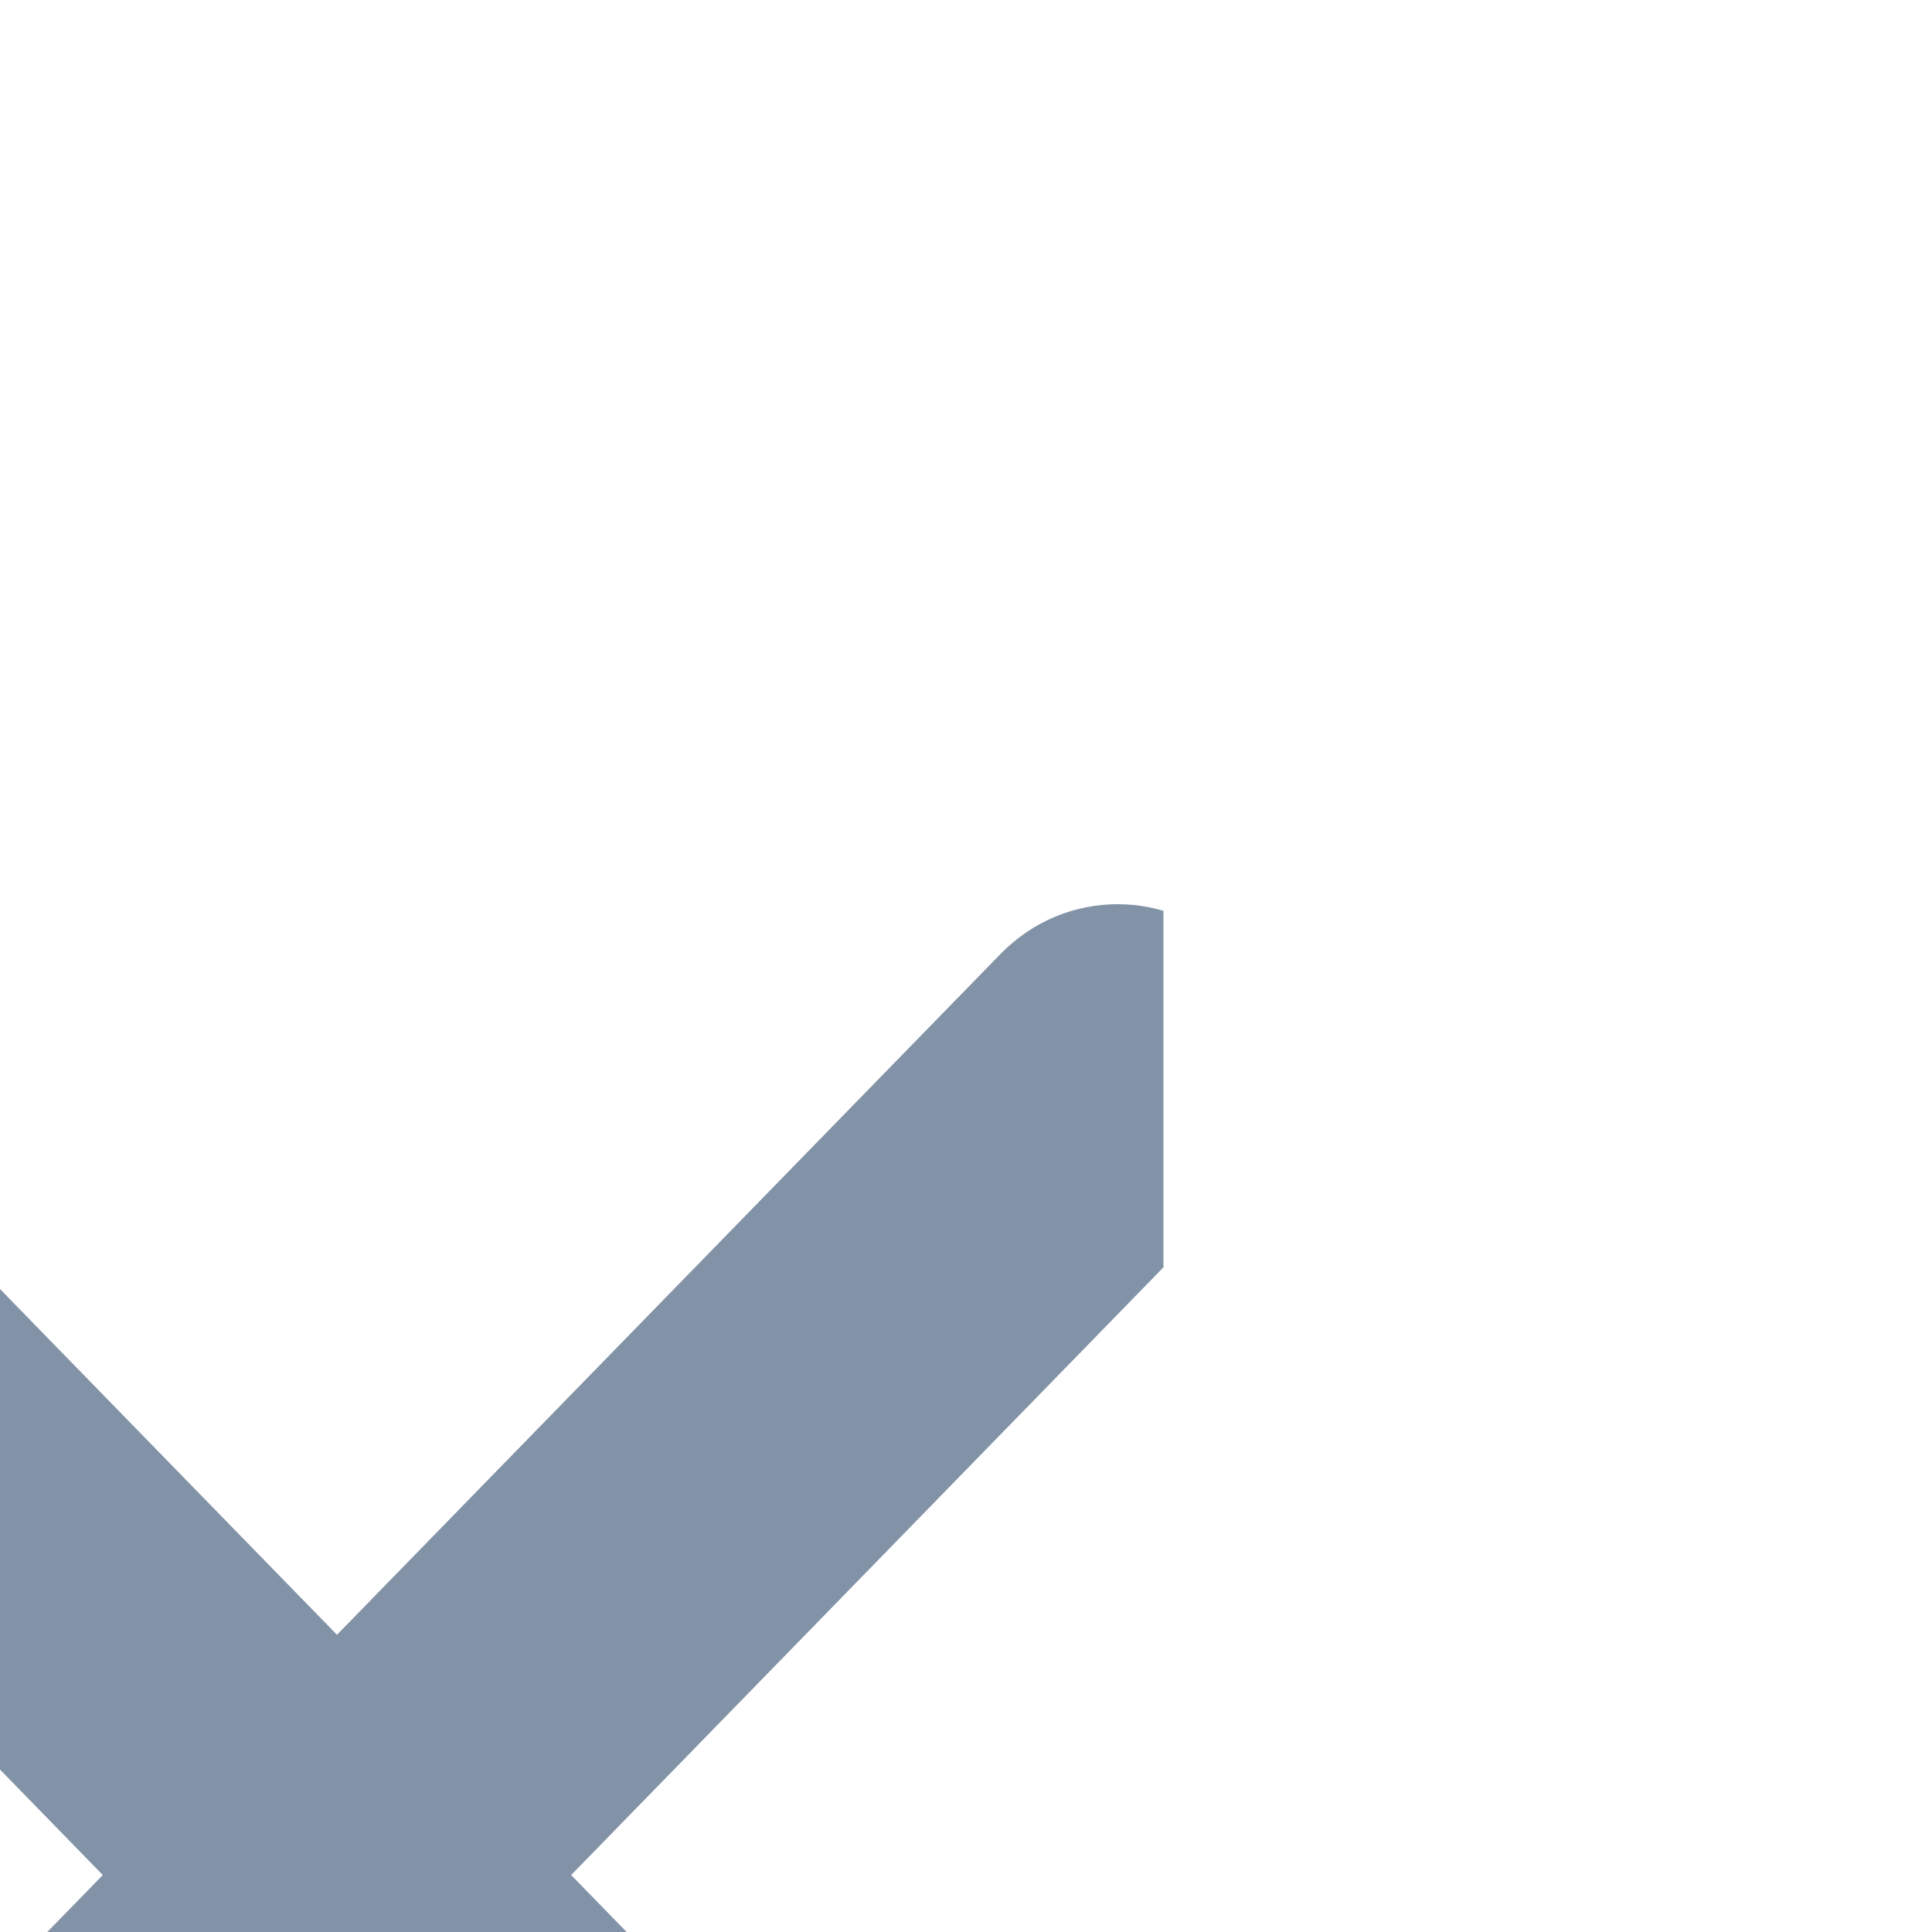 <?xml version="1.0" encoding="UTF-8" standalone="no"?>
<!DOCTYPE svg PUBLIC "-//W3C//DTD SVG 1.1//EN" "http://www.w3.org/Graphics/SVG/1.1/DTD/svg11.dtd">
<svg width="100%" height="100%" viewBox="0 0 13 13" version="1.1" xmlns="http://www.w3.org/2000/svg" xmlns:xlink="http://www.w3.org/1999/xlink" xml:space="preserve" xmlns:serif="http://www.serif.com/" style="fill-rule:evenodd;clip-rule:evenodd;stroke-linejoin:round;stroke-miterlimit:2;">
    <g transform="matrix(1,0,0,1,-1896.11,-368.371)">
        <g transform="matrix(9.697,0,0,34.586,3617.99,-609.102)">
            <g transform="matrix(0.073,0,0,0.021,-316.264,20.718)">
                <rect x="1893" y="367" width="18" height="18" style="fill:none;"/>
                <clipPath id="_clip1">
                    <rect x="1893" y="367" width="18" height="18"/>
                </clipPath>
                <g clip-path="url(#_clip1)">
                    <g id="Plus-Icon" serif:id="Plus Icon" transform="matrix(0.742,0.742,-0.742,0.742,3623.1,-2604)">
                        <path d="M859.5,3169L851,3169L851,3177.5C851,3178.33 850.328,3179 849.5,3179C848.672,3179 848,3178.33 848,3177.5L848,3169L839.5,3169C838.672,3169 838,3168.33 838,3167.5C838,3166.67 838.672,3166 839.5,3166L848,3166L848,3157.5C848,3156.67 848.672,3156 849.5,3156C850.328,3156 851,3156.67 851,3157.5L851,3166L859.5,3166C860.328,3166 861,3166.67 861,3167.5C861,3168.33 860.328,3169 859.5,3169Z" style="fill:rgb(131,147,167);"/>
                    </g>
                </g>
            </g>
        </g>
    </g>
</svg>
